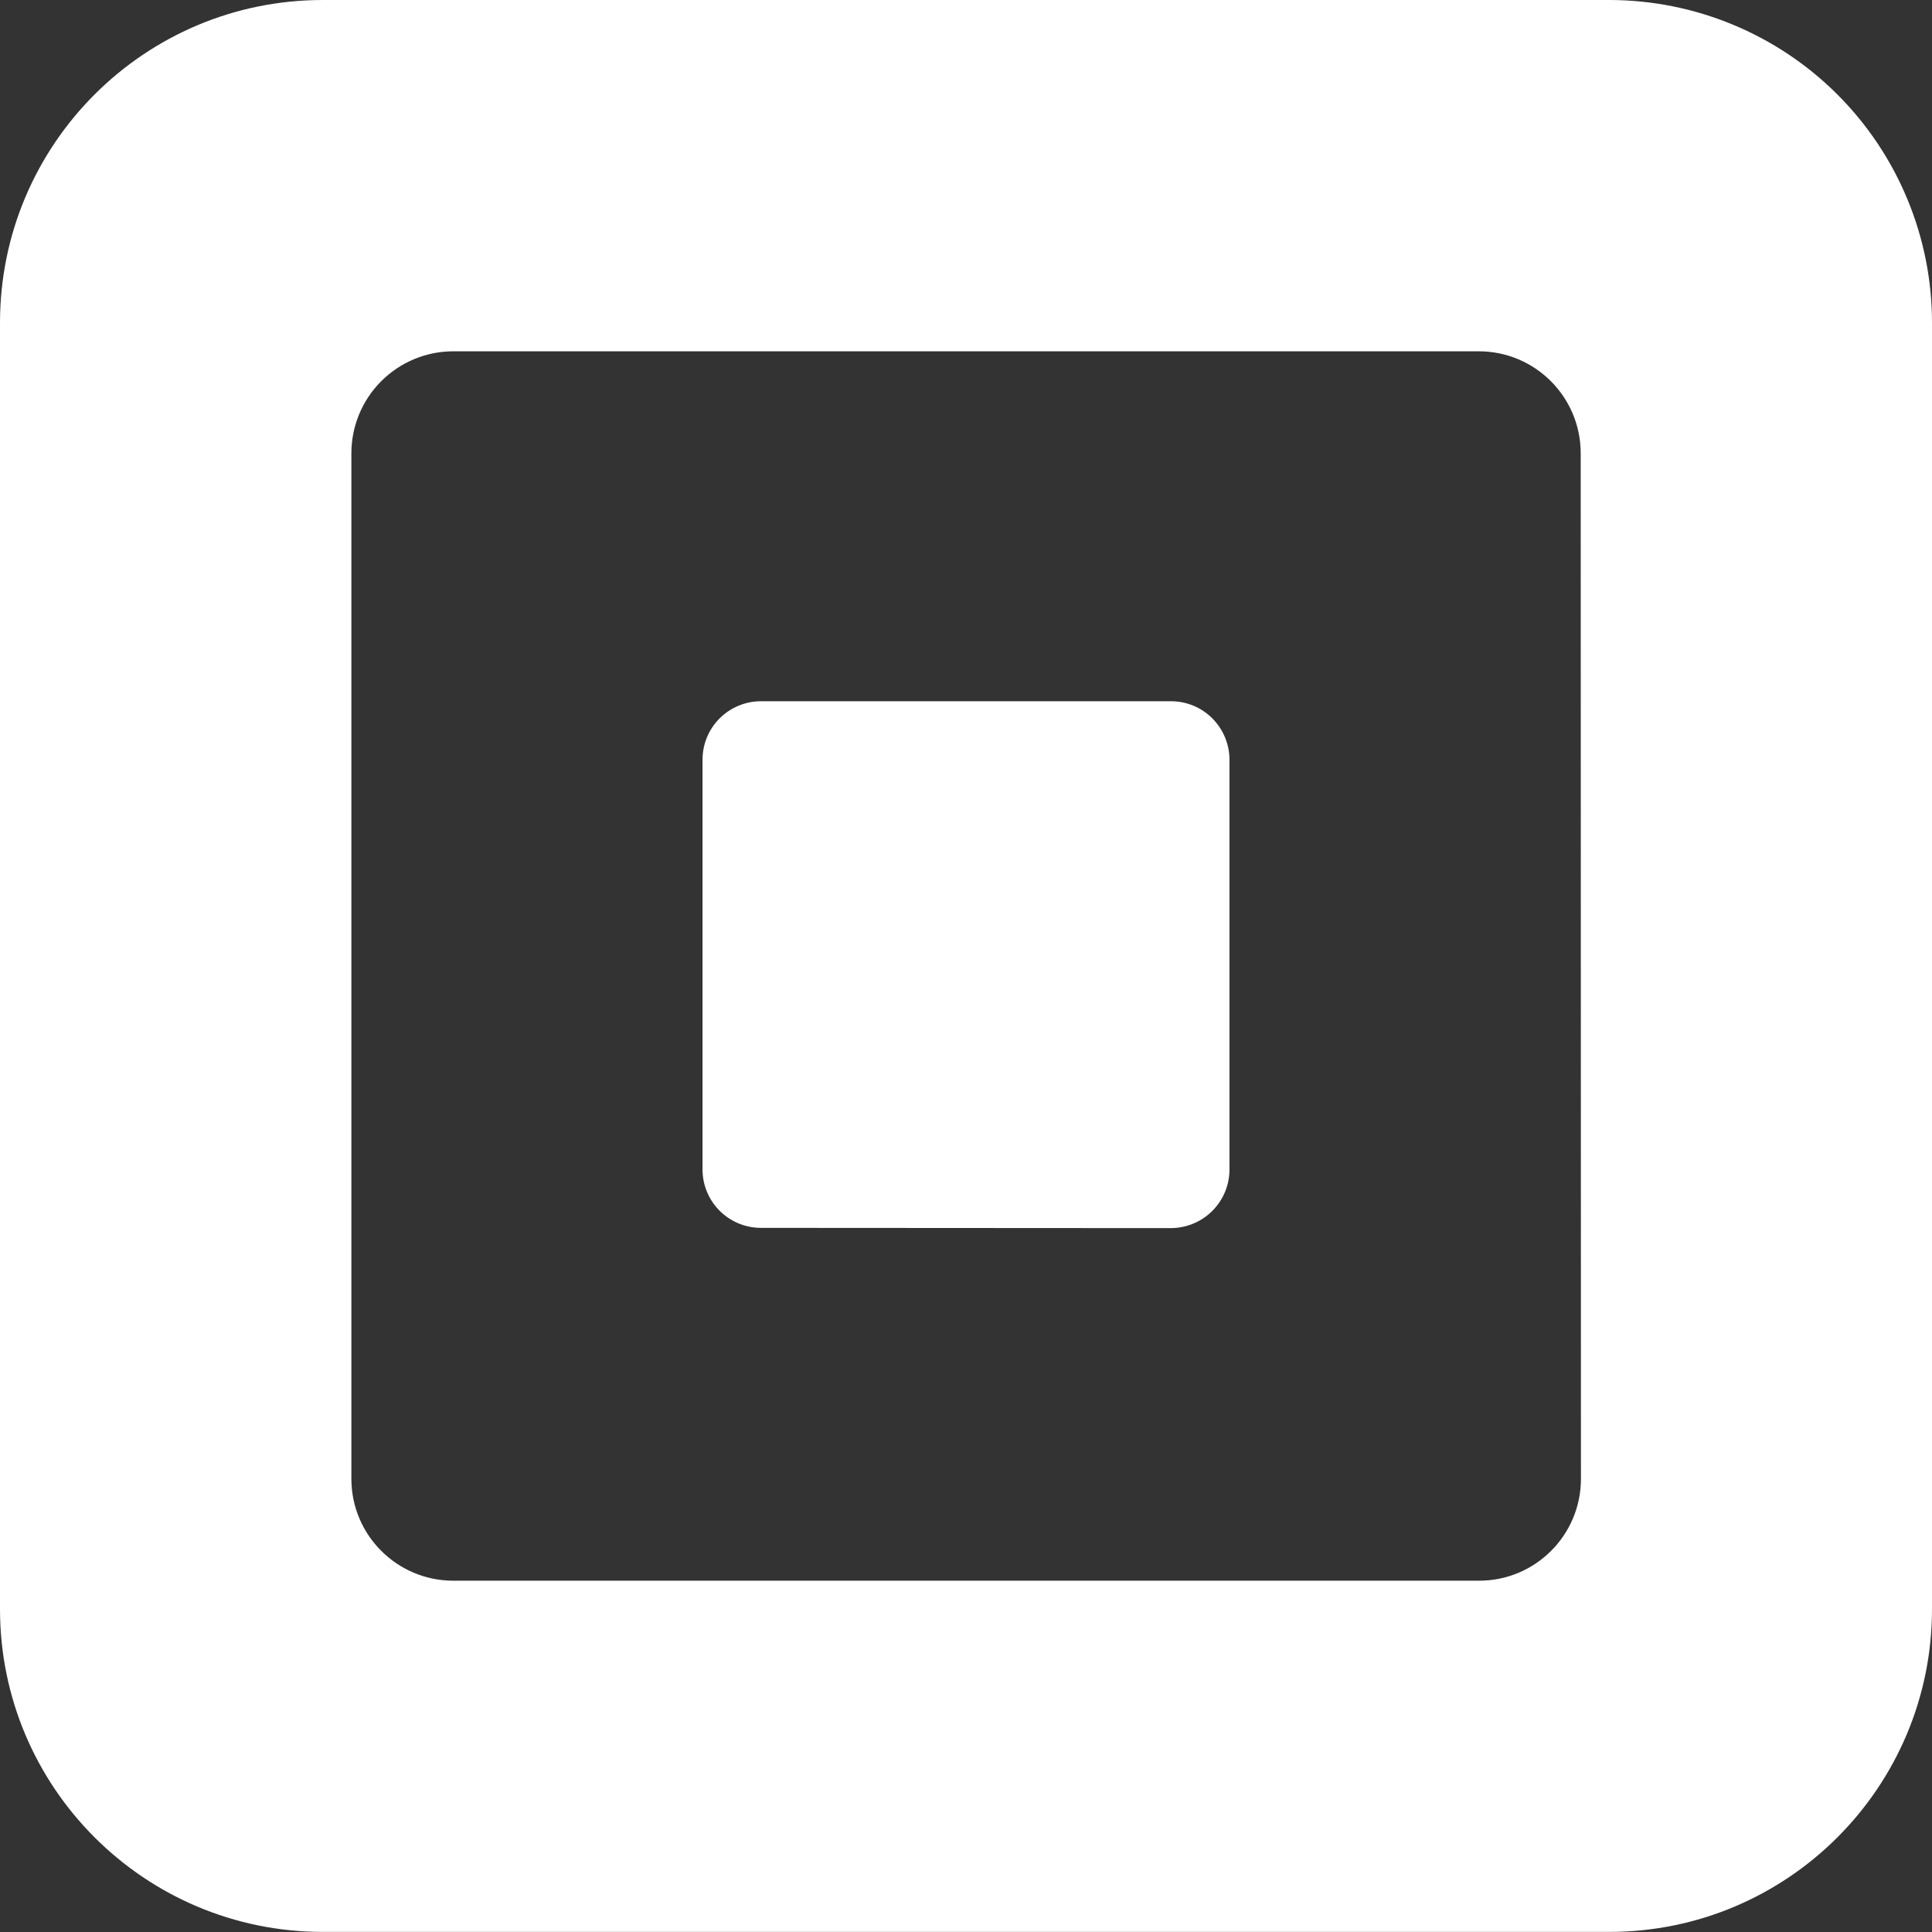 <svg width="24" height="24" viewBox="0 0 24 24" fill="none" xmlns="http://www.w3.org/2000/svg">
<rect x="0" y="0" width="24" height="24" fill="#333333" stroke="none"/>
<g clip-path="url(#clip0_1450_893)">
<path fill-rule="evenodd" clip-rule="evenodd" d="M4.01 1.68918e-07H19.989C21.052 -0 22.073 0.422 22.825 1.174C23.577 1.926 24 2.946 24 4.01V19.988C24 22.203 22.204 23.999 19.989 23.999H4.01C1.795 23.998 0 22.203 0 19.988V4.01C0 1.795 1.795 1.68918e-07 4.01 1.68918e-07ZM18.374 19.636C19.073 19.636 19.639 19.069 19.639 18.37L19.636 5.63C19.636 4.931 19.069 4.364 18.37 4.364H5.631C5.295 4.364 4.973 4.498 4.736 4.735C4.498 4.973 4.365 5.295 4.365 5.631V18.37C4.365 19.069 4.932 19.636 5.631 19.636H18.374Z" fill="white"/>
<path d="M9.448 15.253C9.049 15.25 8.727 14.926 8.727 14.527V9.441C8.726 9.247 8.802 9.062 8.938 8.925C9.075 8.788 9.26 8.711 9.453 8.711H14.546C14.74 8.711 14.925 8.788 15.061 8.925C15.197 9.062 15.274 9.248 15.273 9.441V14.525C15.274 14.719 15.197 14.904 15.061 15.041C14.925 15.178 14.74 15.255 14.546 15.256L9.448 15.253Z" fill="white"/>
</g>
<defs>
<clipPath id="clip0_1450_893">
<rect width="24" height="24" fill="white"/>
</clipPath>
</defs>
</svg>
